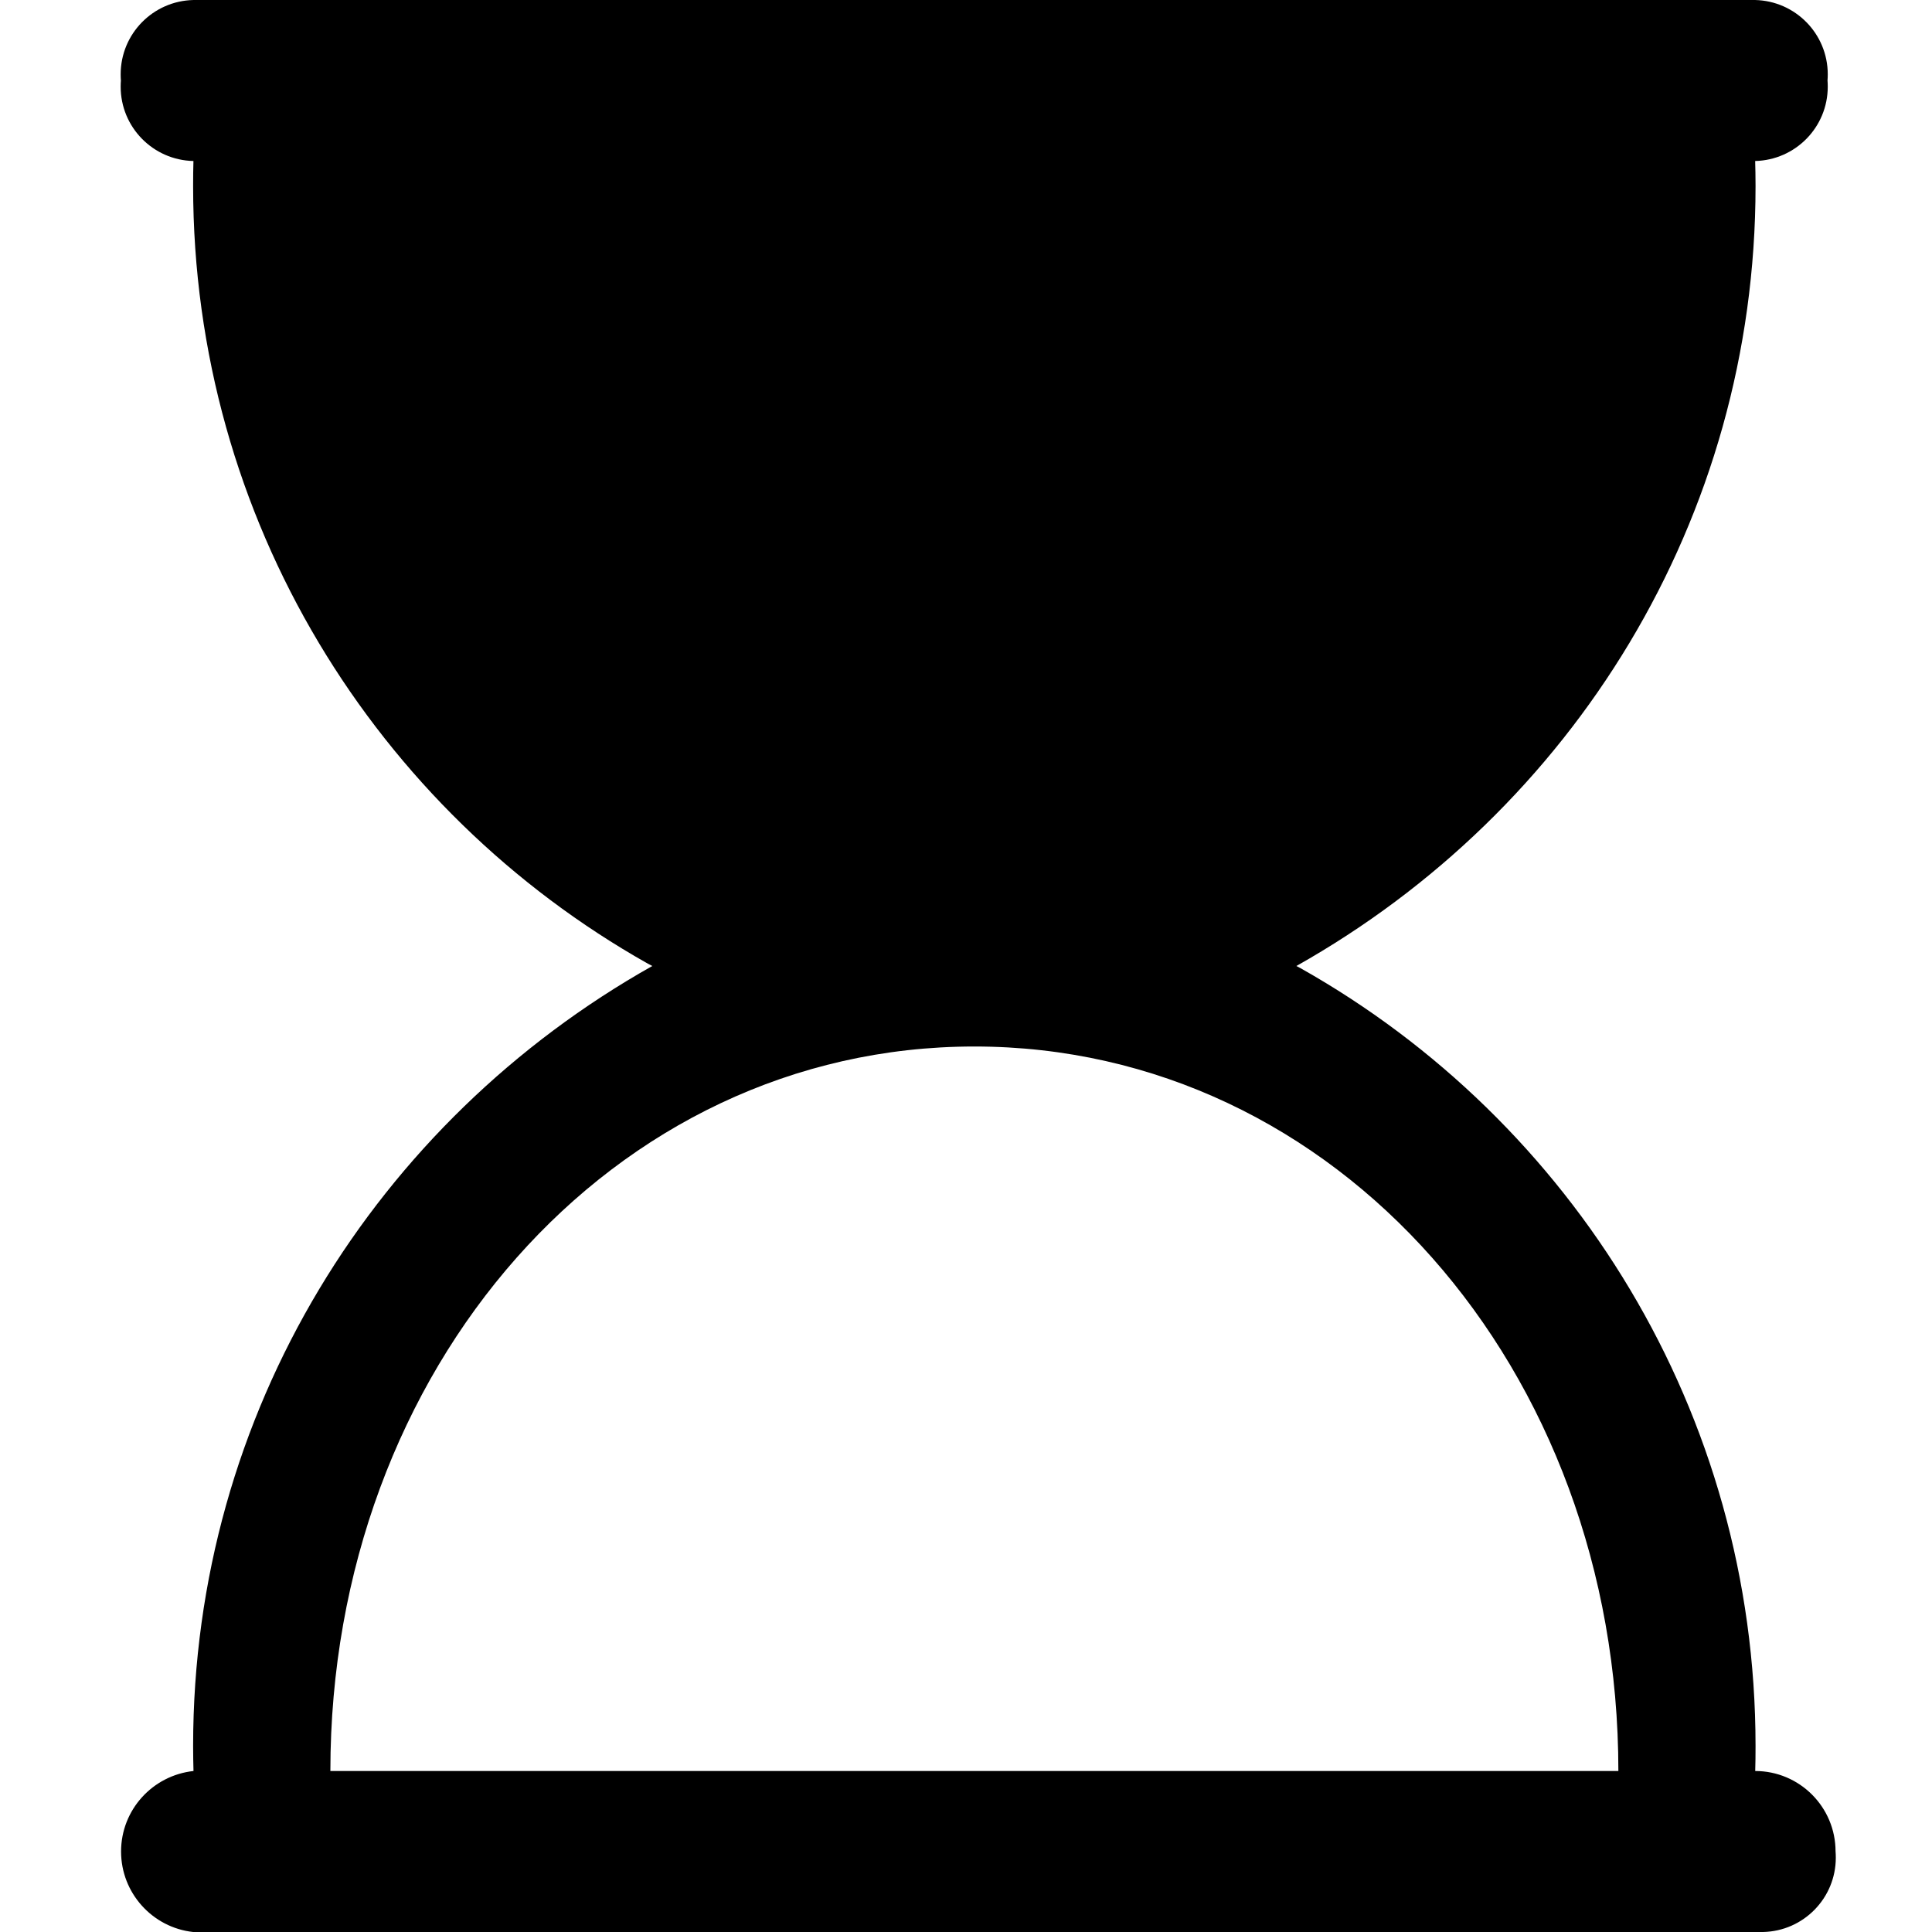 <?xml version="1.0" encoding="utf-8"?>
<svg fill="#000000" width="800px" height="800px" viewBox="-1.5 0 24 24" xmlns="http://www.w3.org/2000/svg"><path d="m20.304 22c.003-.093.004-.202.004-.311 0-4.146-2.277-7.76-5.649-9.66l-.055-.029c3.427-1.929 5.704-5.543 5.704-9.689 0-.109-.002-.218-.005-.327v.016c.501-.012.902-.42.902-.923 0-.027-.001-.054-.003-.08v.003c.002-.023.003-.05.003-.077 0-.503-.402-.911-.901-.923h-.001-19.4c-.502.011-.904.42-.904.923 0 .027.001.054.003.08v-.003c-.002.023-.003.05-.003.077 0 .503.402.912.903.923h.001c-.003.093-.004.202-.004.311 0 4.146 2.277 7.76 5.649 9.66l.055.029c-3.427 1.929-5.704 5.543-5.704 9.689 0 .109.002.218.005.327v-.016c-.508.055-.9.482-.9 1s.392.945.895 1h.004 19.499c.501-.011.903-.42.903-.923 0-.027-.001-.054-.003-.08v.003c0-.552-.447-1-.999-1zm-17.7 0c0-5 3.5-9 8-9s8 4 8 9z"/></svg>